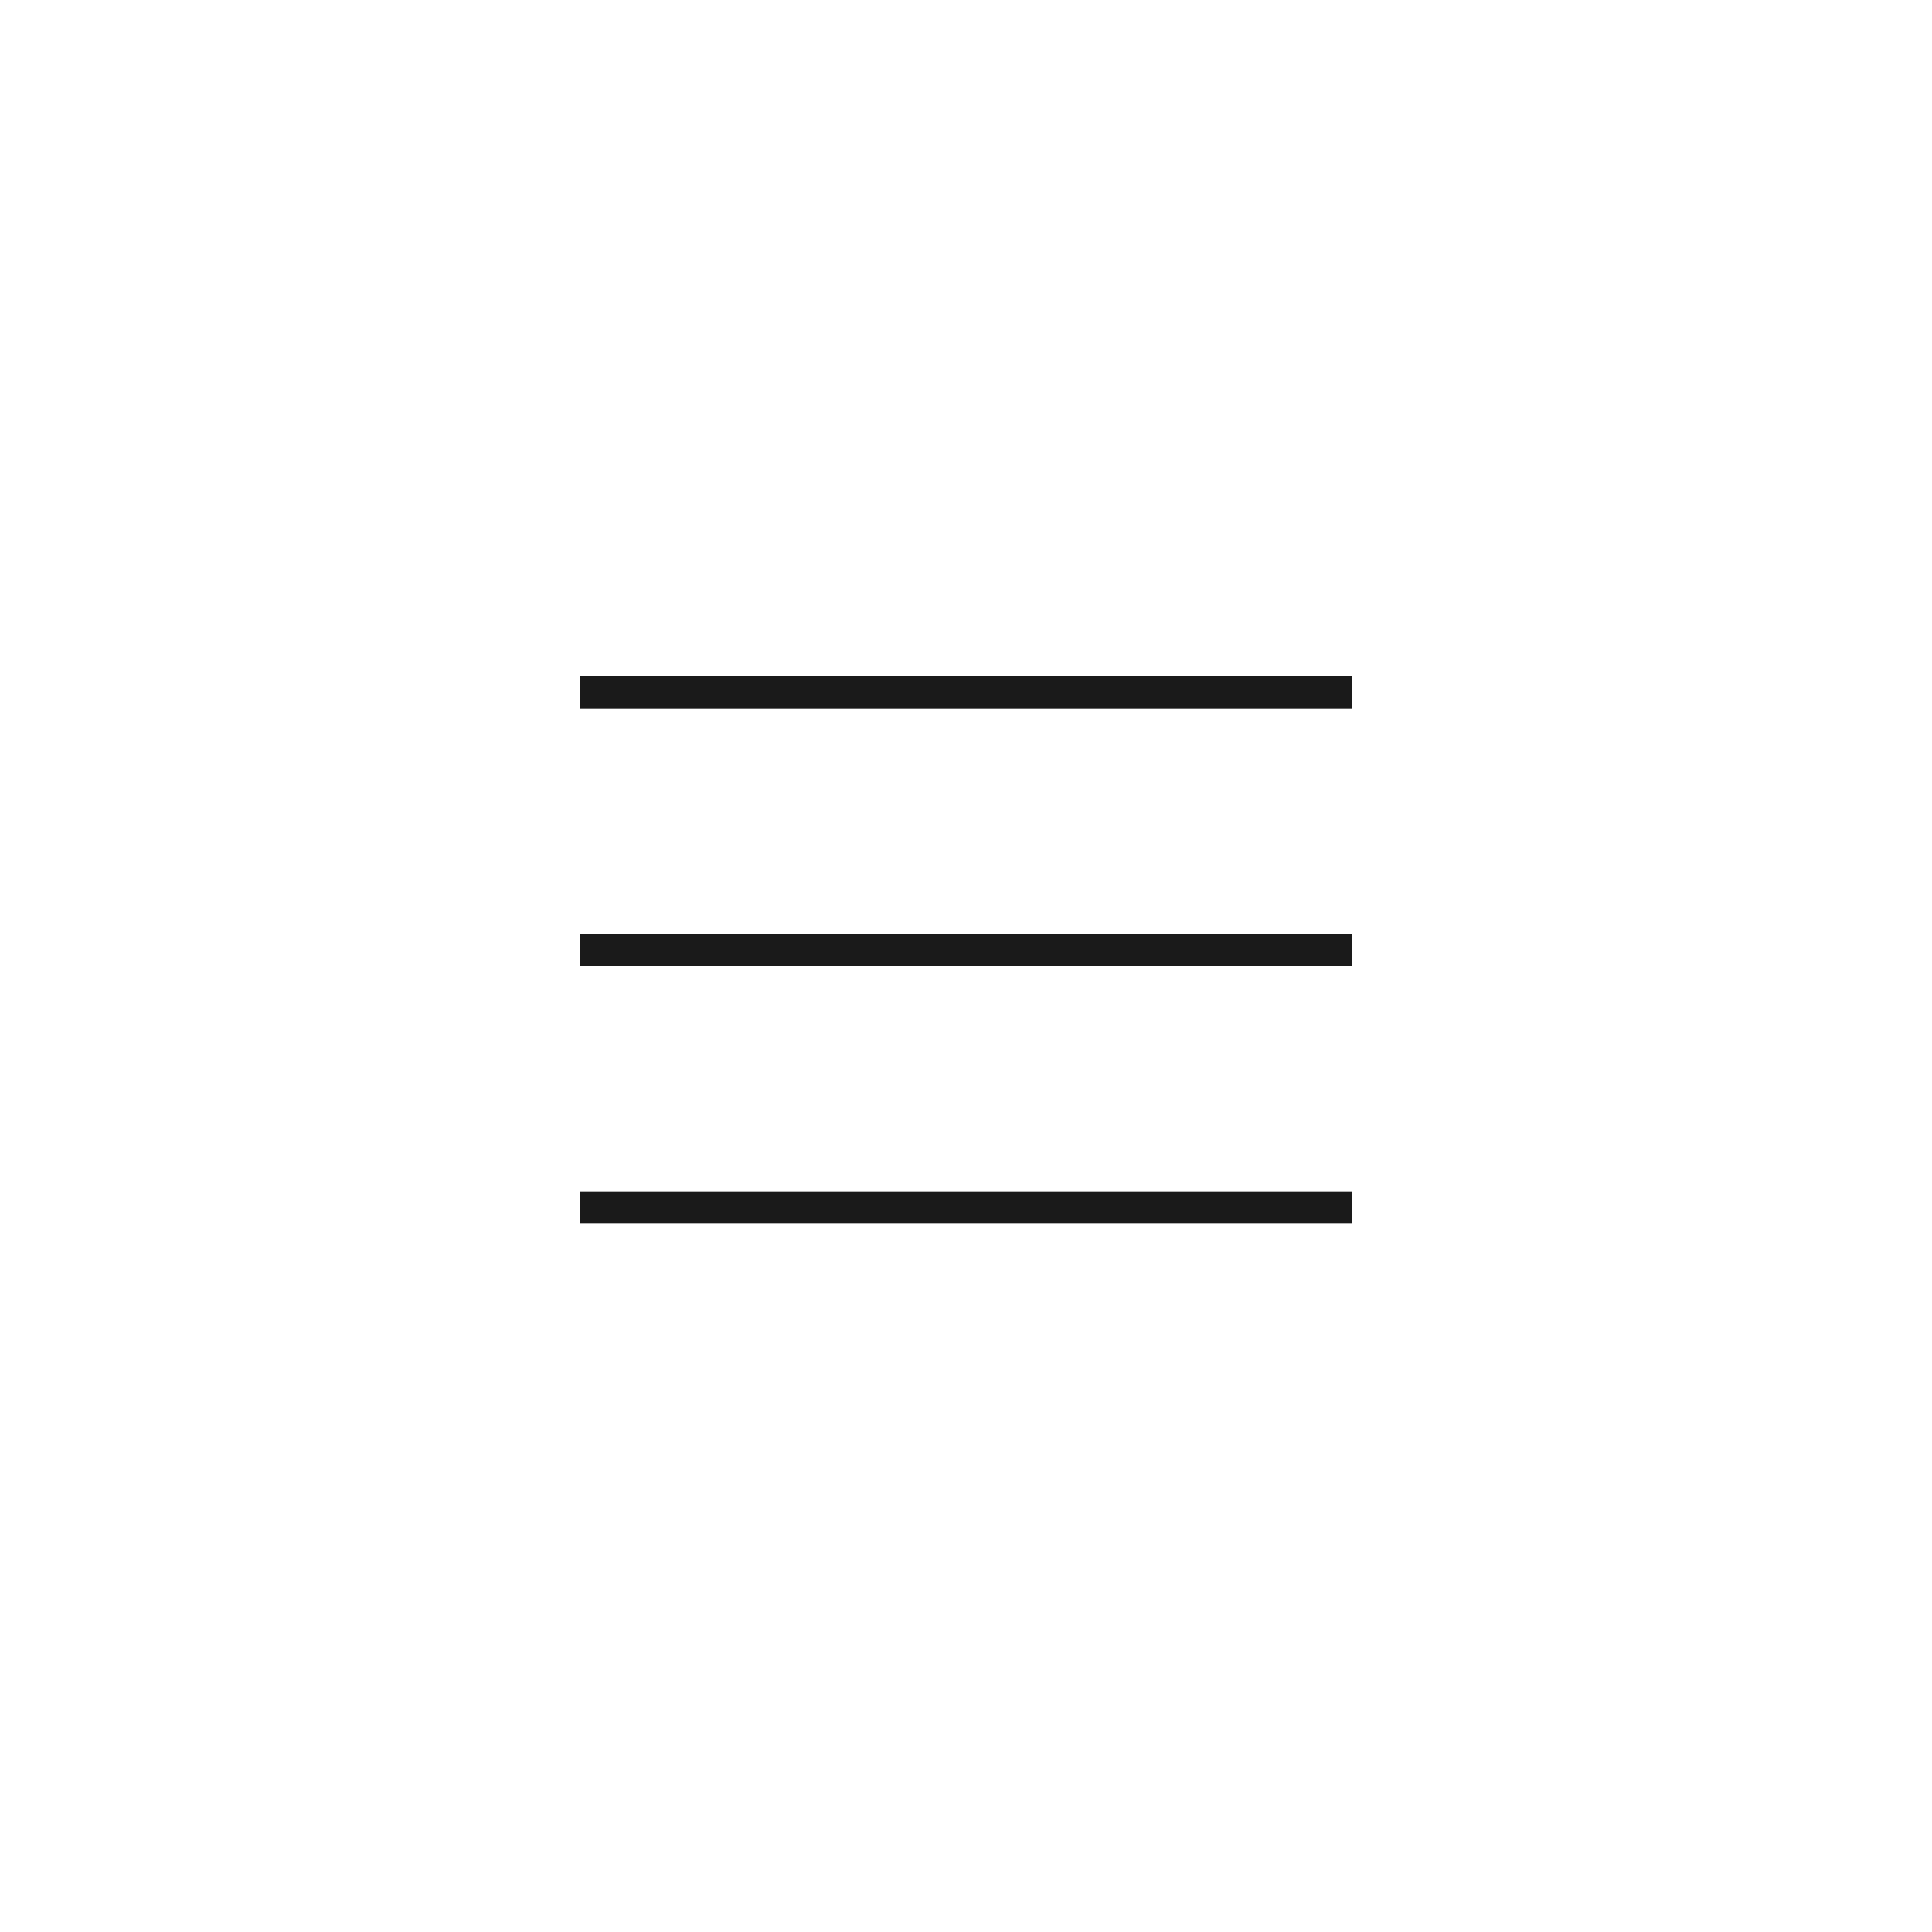 <svg width="60" height="60" viewBox="0 0 60 60" fill="none" xmlns="http://www.w3.org/2000/svg">
<line x1="18" y1="21.5" x2="42" y2="21.5" stroke="#1A1A1A"/>
<line x1="18" y1="29.5" x2="42" y2="29.5" stroke="#1A1A1A"/>
<line x1="18" y1="37.5" x2="42" y2="37.5" stroke="#1A1A1A"/>
</svg>
